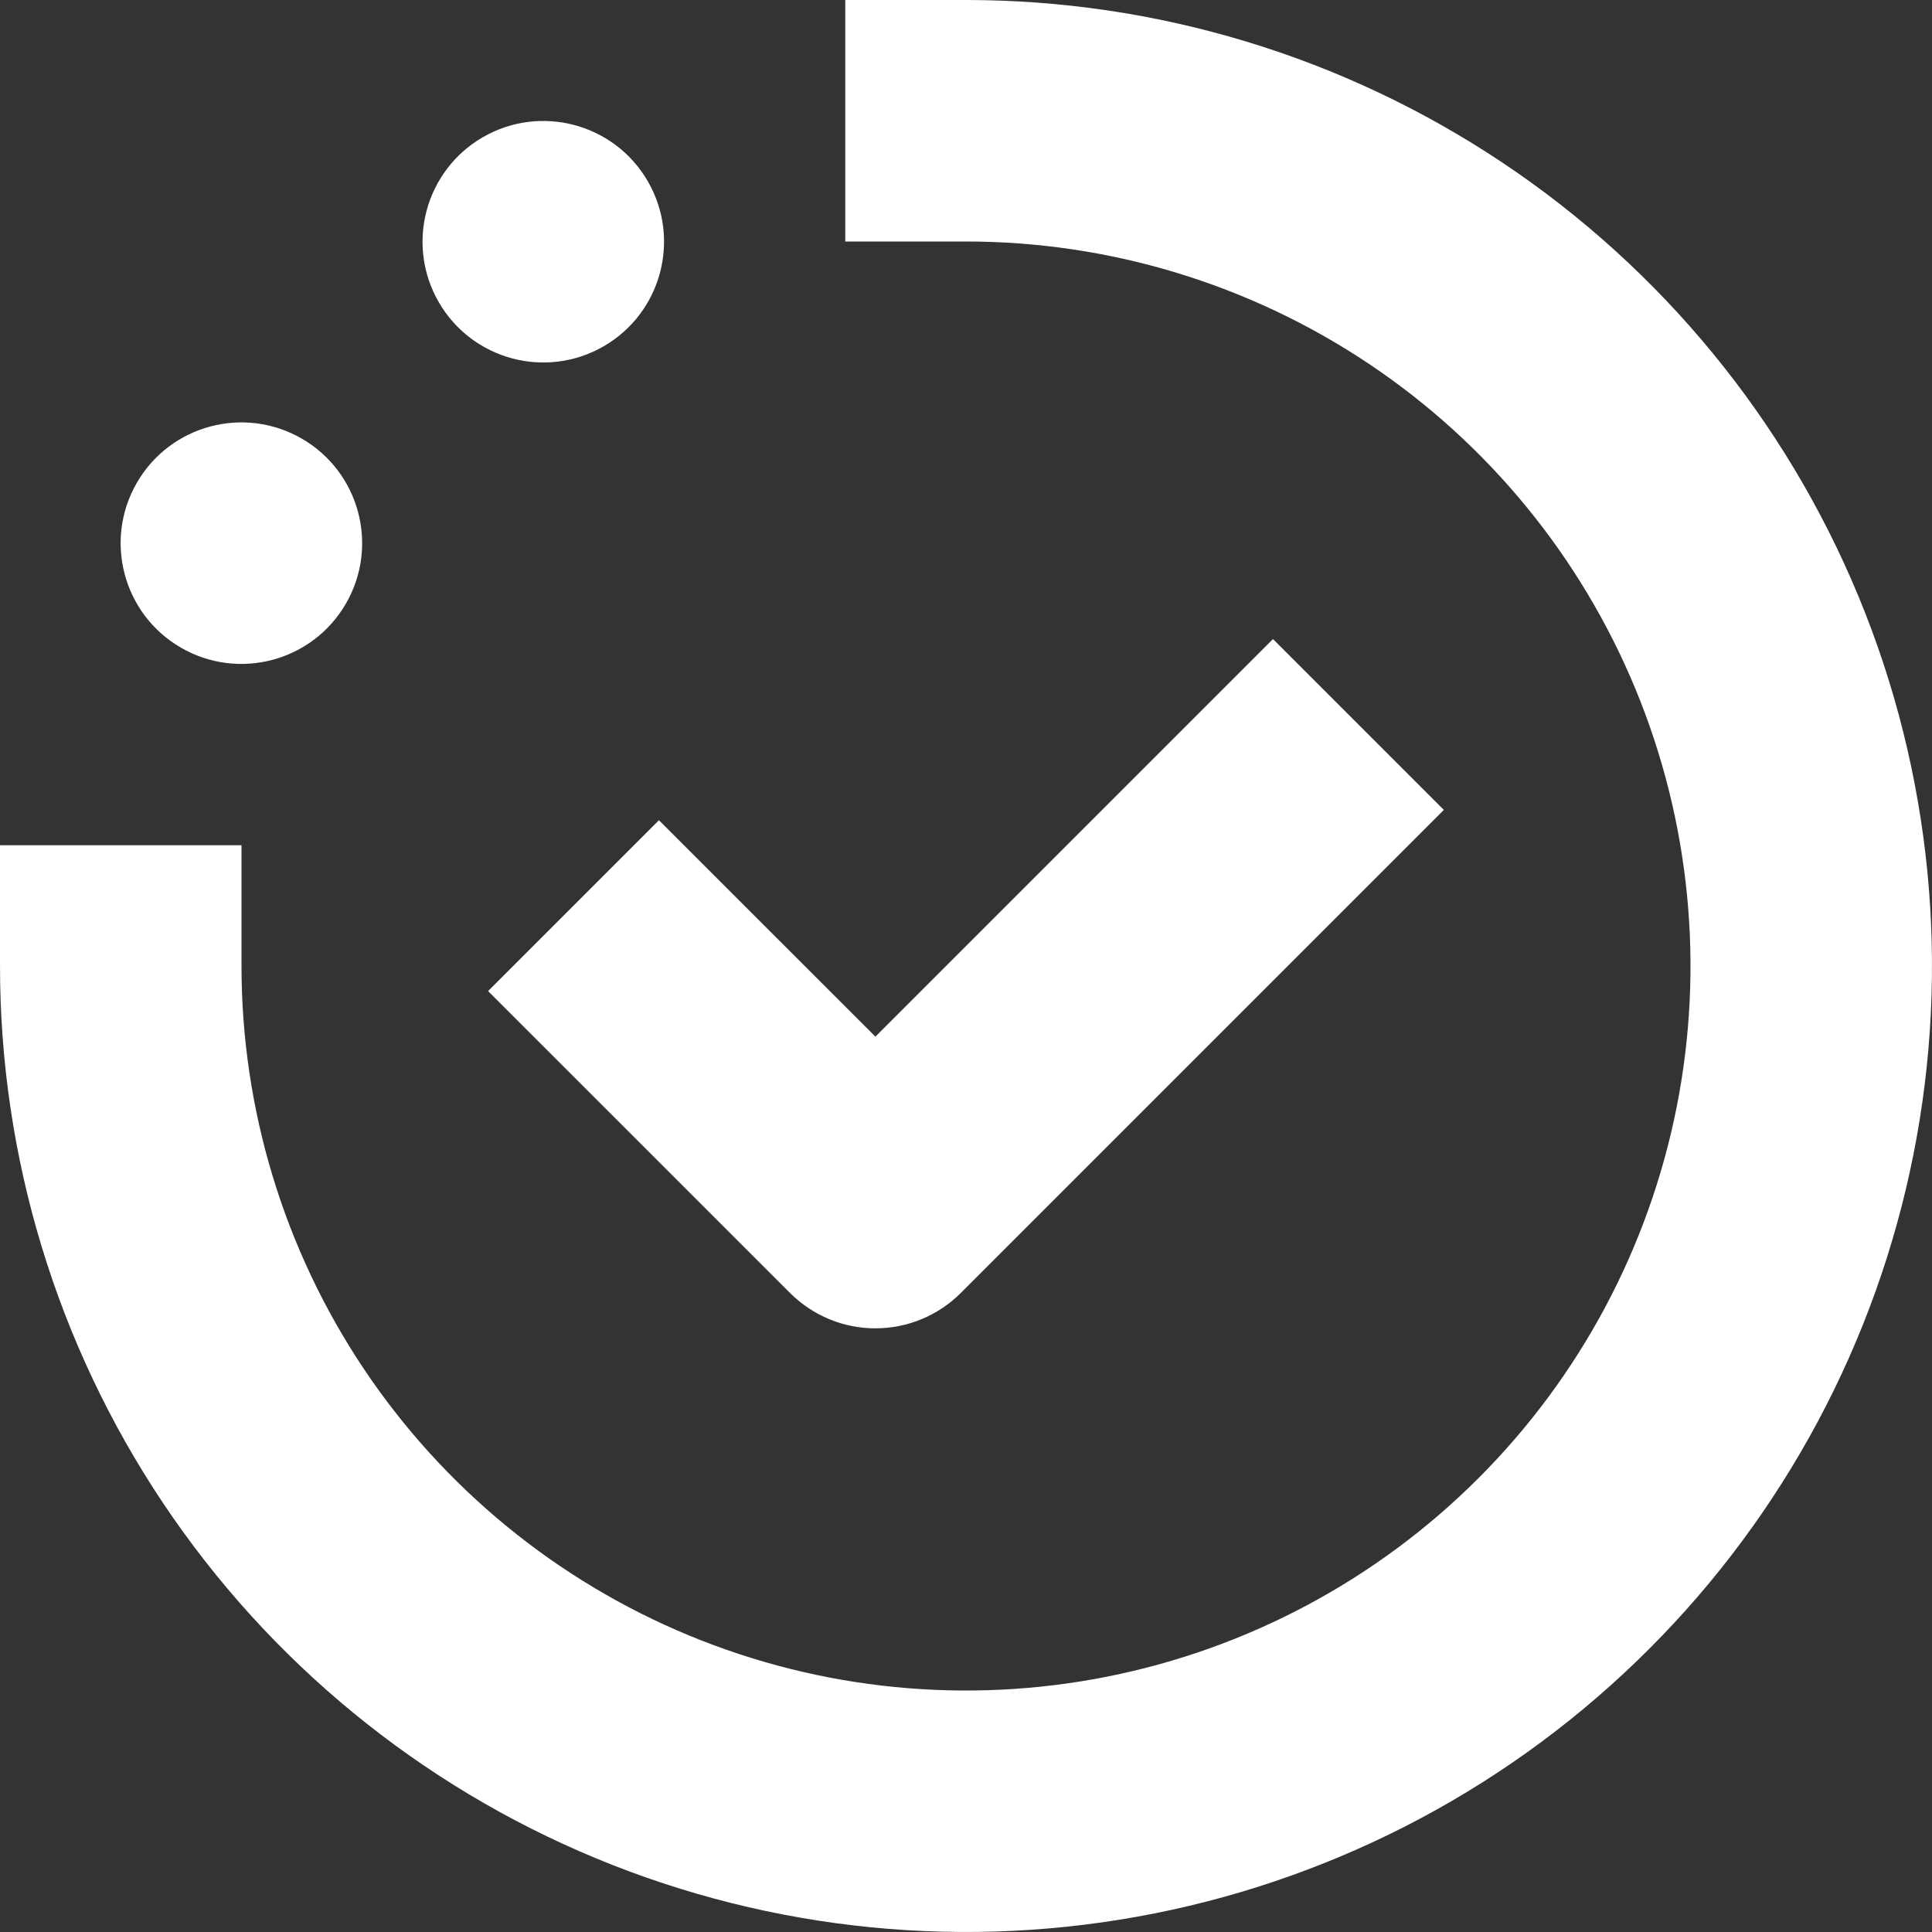 <svg fill="none" height="46" viewBox="0 0 46 46" width="46" xmlns="http://www.w3.org/2000/svg"><rect x="0" y="0" width="46" height="46" fill="#333333" stroke="none"/><g fill="#fff"><path d="m8.237 14.37c.794-1.375.323-3.133-1.052-3.927-1.375-.794-3.133-.323-3.927 1.052s-.323 3.134 1.052 3.927c1.375.794 3.133.323 3.927-1.052z"/><path d="m14.373 8.245c1.375-.794 1.846-2.552 1.052-3.927-.794-1.375-2.552-1.846-3.927-1.052s-1.846 2.552-1.052 3.927 2.552 1.846 3.927 1.052z"/><path d="m23 0h-2.875v5.75h2.875c3.412 0 6.747 1.012 9.584 2.907 2.837 1.895 5.048 4.59 6.353 7.742s1.647 6.62.982 9.967-2.308 6.42-4.721 8.832c-2.413 2.412-5.486 4.055-8.832 4.721s-6.815.324-9.967-.982-5.846-3.517-7.742-6.353c-1.895-2.837-2.907-6.172-2.907-9.584v-2.875h-5.75v2.875c0 4.549 1.349 8.996 3.876 12.778s6.119 6.73 10.322 8.471c4.203 1.741 8.827 2.196 13.289 1.309 4.462-.887 8.56-3.078 11.776-6.295 3.217-3.217 5.407-7.315 6.295-11.776.887-4.462.432-9.086-1.309-13.289-1.741-4.203-4.689-7.795-8.471-10.322s-8.229-3.876-12.778-3.876z"/><path d="m18.809 30.784c.267.267.584.479.933.624.349.145.723.219 1.101.219.378 0 .752-.074 1.101-.219.349-.145.666-.357.933-.624l11.5-11.5-4.068-4.068-9.466 9.466-5.154-5.153-4.068 4.068z"/></g></svg>